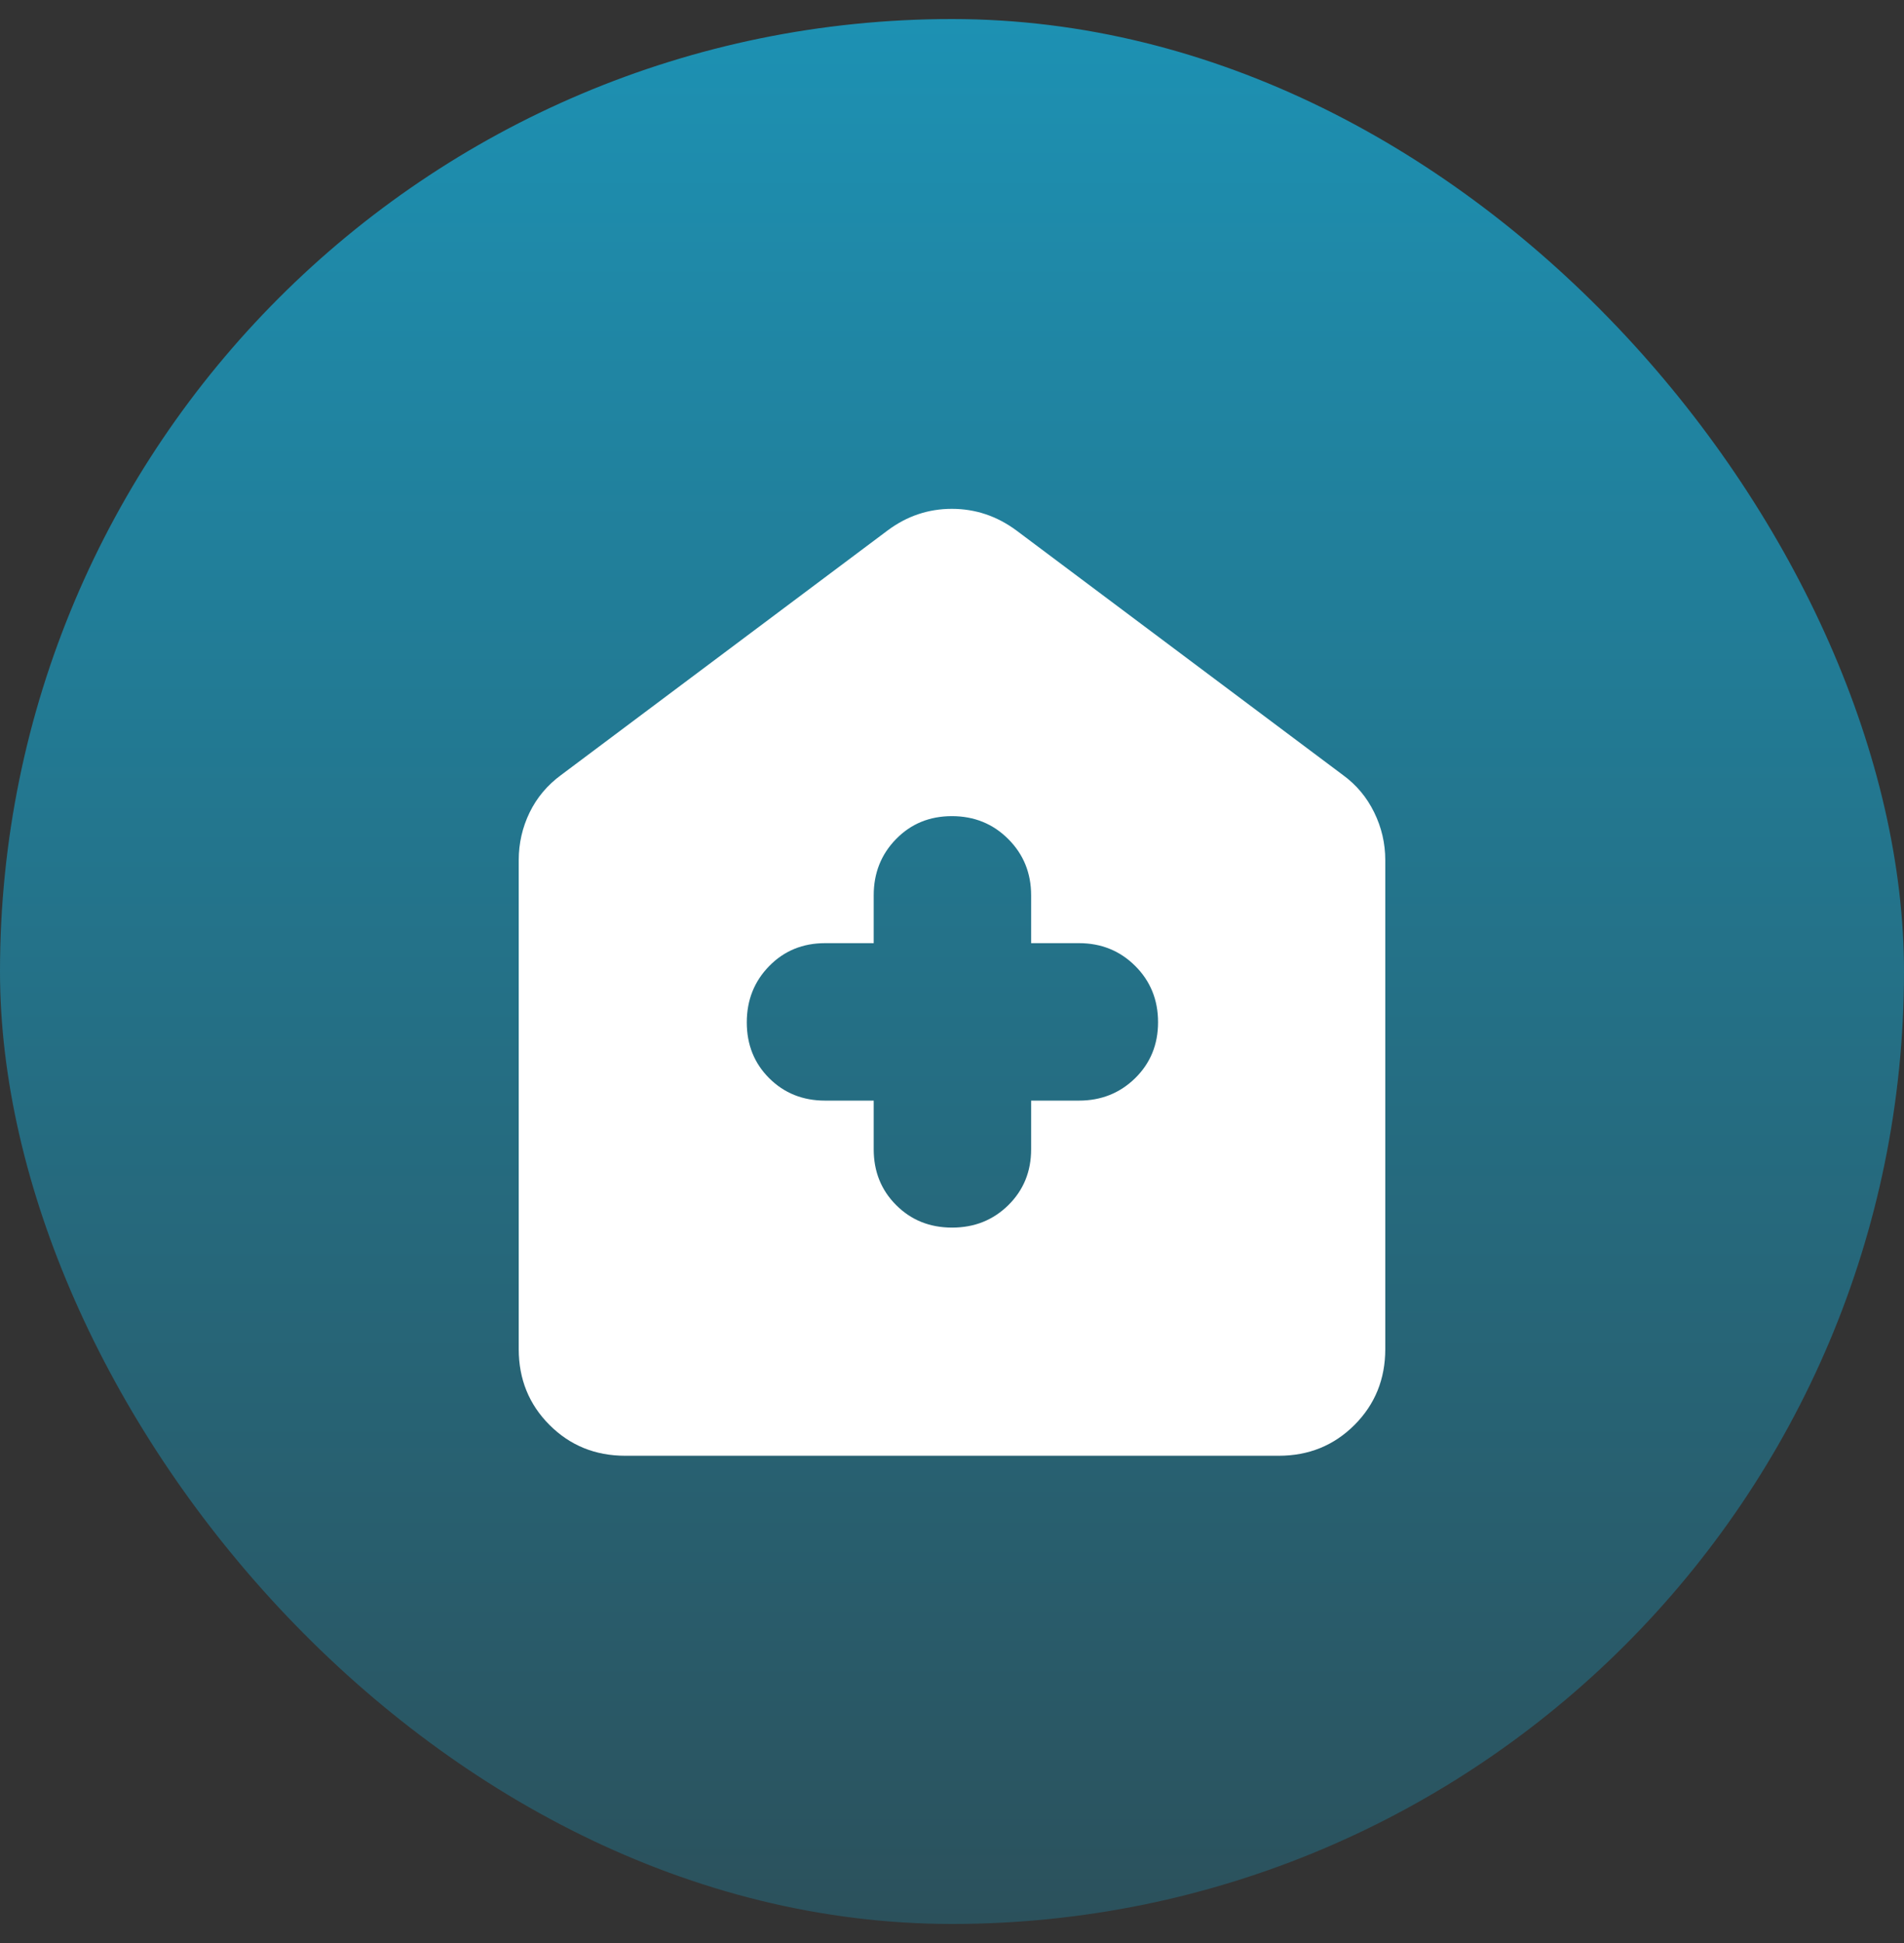 <svg width="50" height="51" viewBox="0 0 50 51" fill="none" xmlns="http://www.w3.org/2000/svg">
<rect x="0" y="0" width="50" height="51" fill="#333333" stroke="none"/>
<rect y="0.5" width="50" height="50" rx="25" fill="url(#paint0_linear_8_216)"/>
<mask id="mask0_8_216" style="mask-type:alpha" maskUnits="userSpaceOnUse" x="9" y="9" width="32" height="33">
<rect x="9" y="9.5" width="32" height="32" fill="#D9D9D9"/>
</mask>
<g mask="url(#mask0_8_216)">
<path d="M22.944 28.889V30.167C22.944 30.751 23.141 31.24 23.535 31.633C23.928 32.026 24.417 32.222 25.003 32.222C25.588 32.222 26.08 32.026 26.479 31.633C26.878 31.24 27.078 30.751 27.078 30.167V28.889H28.333C28.918 28.889 29.41 28.692 29.811 28.299C30.211 27.905 30.411 27.416 30.411 26.831C30.411 26.245 30.211 25.753 29.811 25.354C29.41 24.955 28.918 24.756 28.333 24.756H27.078V23.5C27.078 22.915 26.877 22.423 26.477 22.023C26.076 21.622 25.583 21.422 24.997 21.422C24.412 21.422 23.924 21.622 23.532 22.023C23.14 22.423 22.944 22.915 22.944 23.5V24.756H21.667C21.082 24.756 20.593 24.956 20.2 25.357C19.807 25.758 19.611 26.251 19.611 26.836C19.611 27.421 19.807 27.91 20.2 28.301C20.593 28.693 21.082 28.889 21.667 28.889H22.944ZM16.422 38.211C15.633 38.211 14.97 37.942 14.431 37.403C13.892 36.864 13.622 36.2 13.622 35.411V22.578C13.622 22.135 13.718 21.718 13.908 21.326C14.099 20.935 14.374 20.608 14.733 20.344L23.311 13.922C23.817 13.545 24.379 13.356 24.996 13.356C25.614 13.356 26.178 13.545 26.689 13.922L35.267 20.344C35.619 20.6 35.892 20.926 36.086 21.322C36.281 21.719 36.378 22.137 36.378 22.578V35.411C36.378 36.2 36.108 36.864 35.569 37.403C35.03 37.942 34.367 38.211 33.578 38.211H16.422Z" fill="white"/>
</g>
<defs>
<linearGradient id="paint0_linear_8_216" x1="25" y1="0.5" x2="25" y2="50.5" gradientUnits="userSpaceOnUse">
<stop stop-color="#1D91B3"/>
<stop offset="1" stop-color="#2B515C"/>
</linearGradient>
</defs>
</svg>
